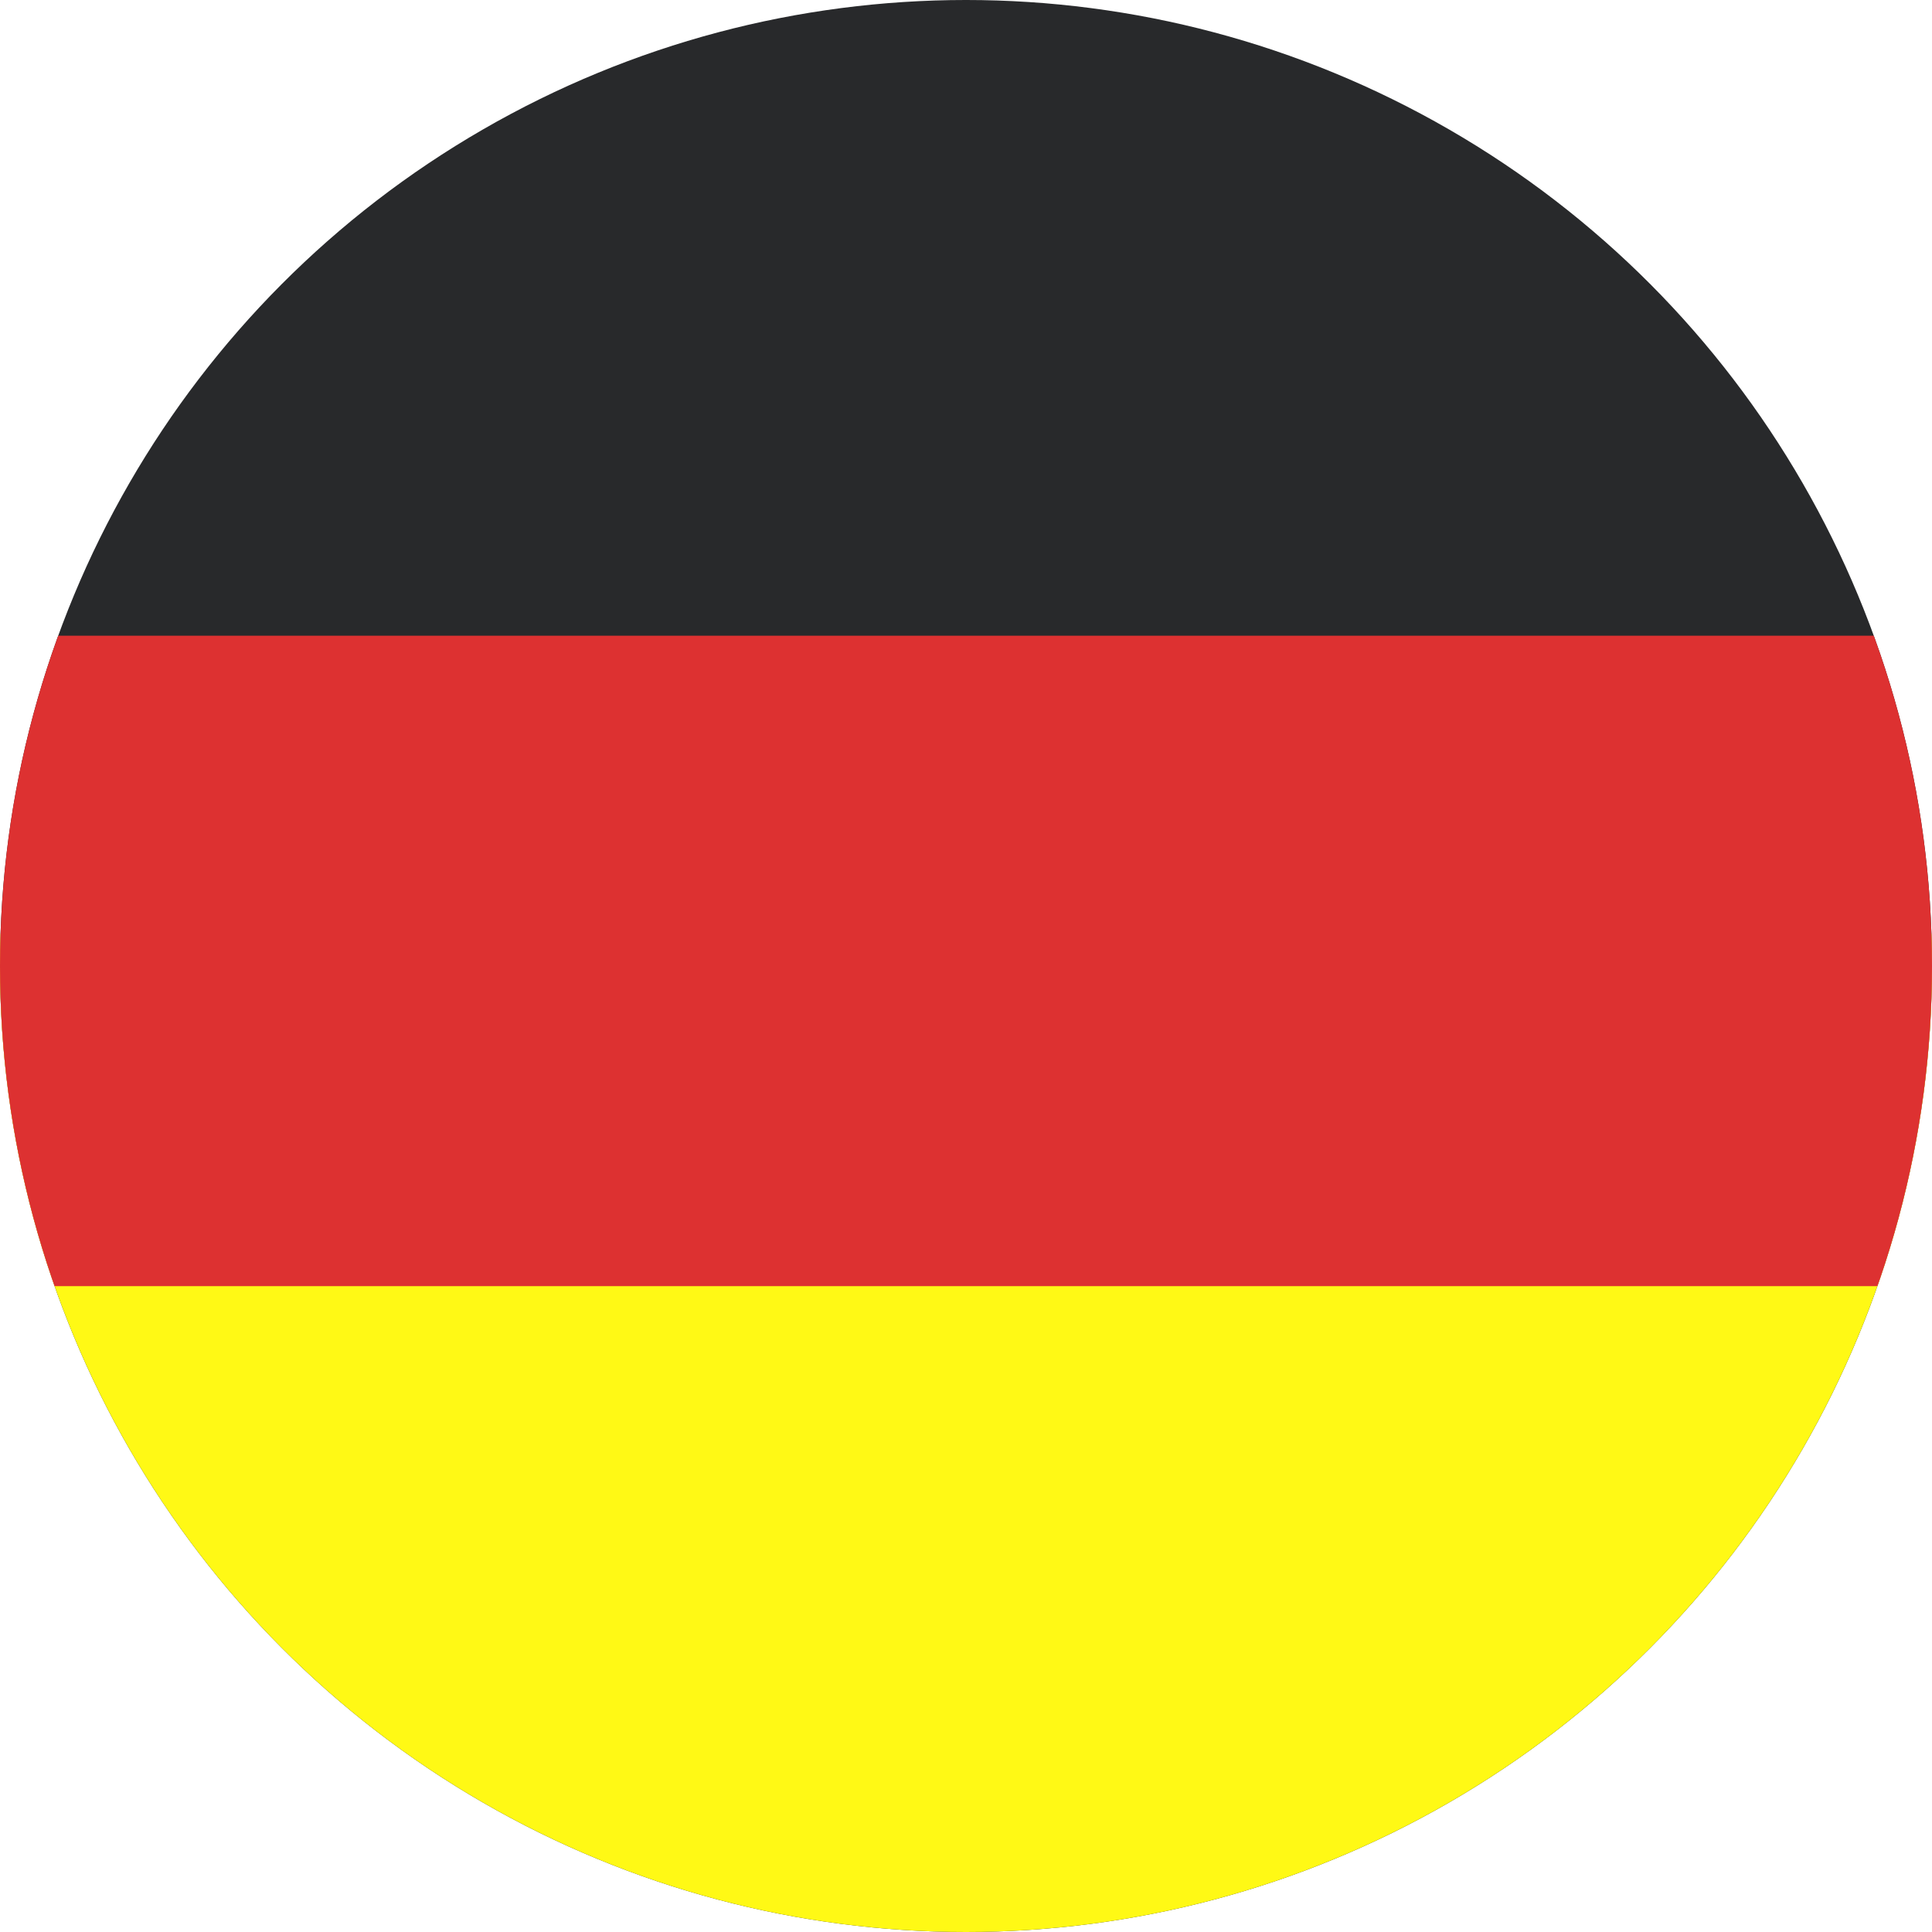 <?xml version="1.0" encoding="UTF-8"?><svg id="Capa_1" xmlns="http://www.w3.org/2000/svg" xmlns:xlink="http://www.w3.org/1999/xlink" viewBox="0 0 21 21"><defs><style>.cls-1{fill:none;}.cls-2{clip-path:url(#clippath);}.cls-3{fill:#fff915;}.cls-4{fill:#dd3131;}.cls-5{fill:#28292b;}</style><clipPath id="clippath"><circle class="cls-1" cx="10.5" cy="10.5" r="10.5"/></clipPath></defs><g class="cls-2"><rect class="cls-5" x="-6.12" width="33.23" height="21"/><rect class="cls-3" x="-6.12" y="10.15" width="33.23" height="10.85"/><rect class="cls-4" x="-6.12" y="6.91" width="33.25" height="7.07"/></g></svg>